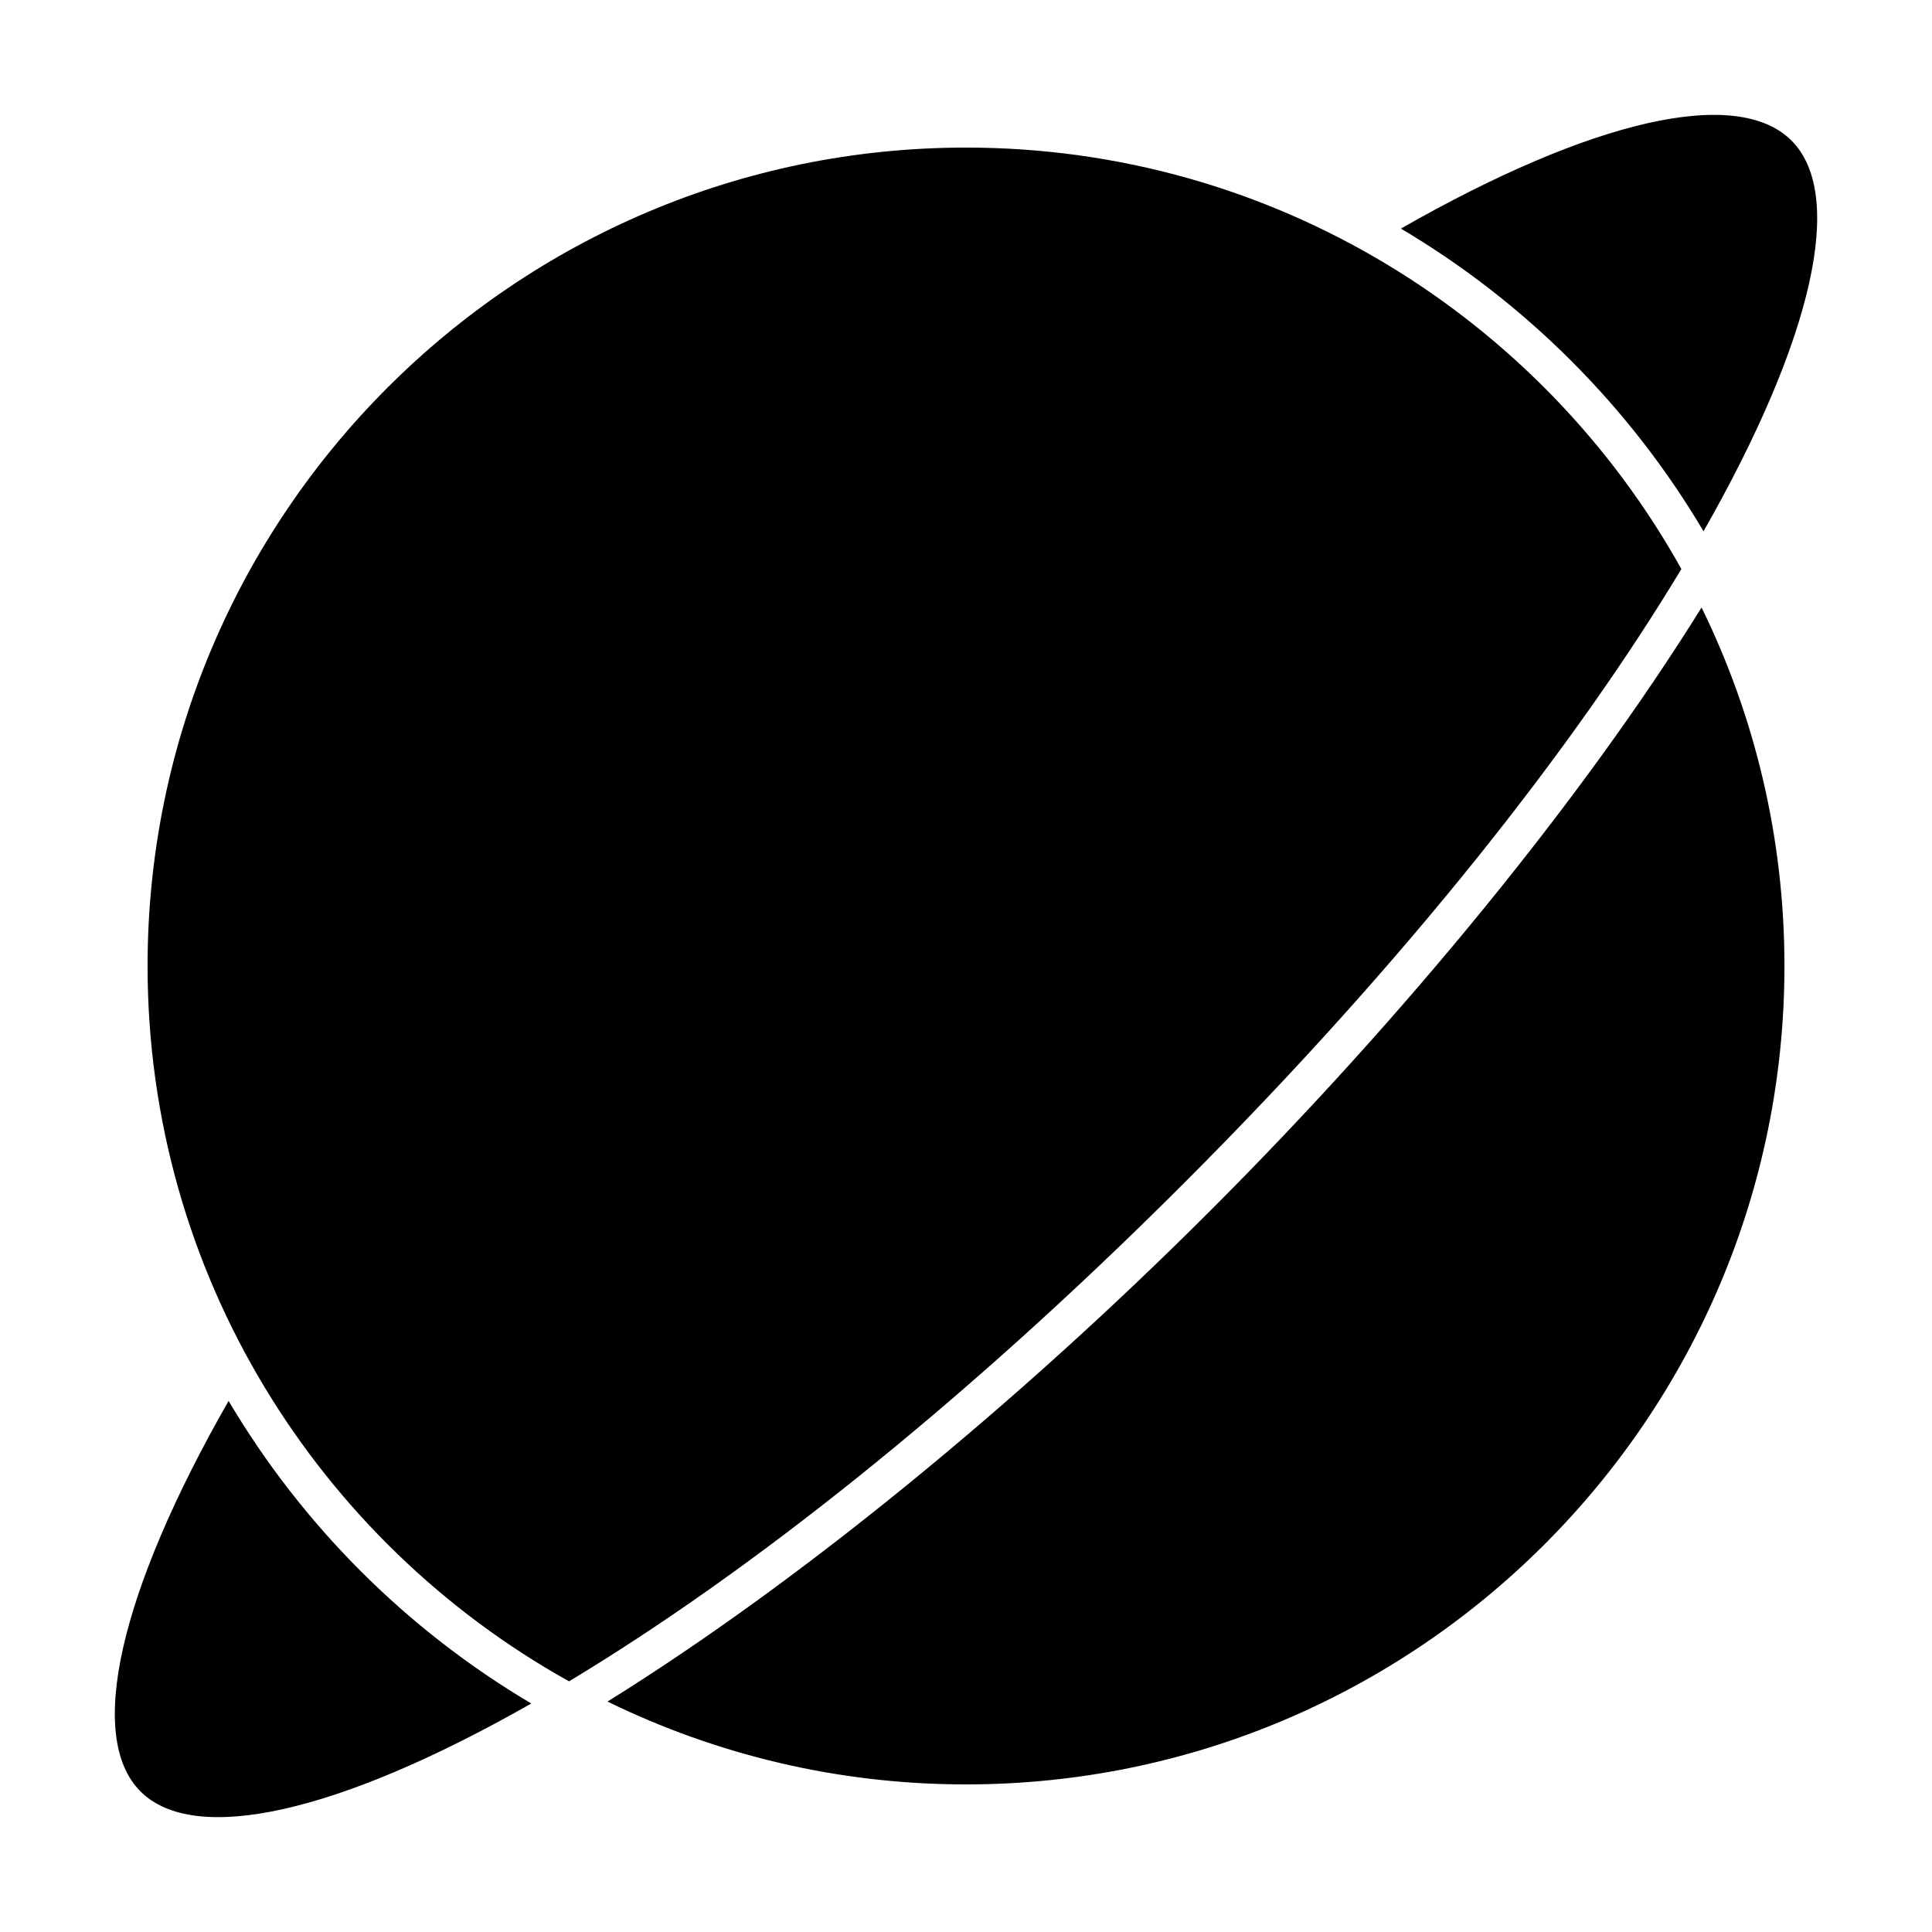 <?xml version="1.0" encoding="UTF-8"?>
<!-- Uploaded to: ICON Repo, www.iconrepo.com, Generator: ICON Repo Mixer Tools -->
<svg fill="#000000" width="800px" height="800px" version="1.1" viewBox="144 144 512 512" xmlns="http://www.w3.org/2000/svg">
 <g>
  <path d="m594.93 305c-31.664 50.898-78.695 108.36-130.14 159.8-51.438 51.438-108.89 98.469-159.79 130.13 28.715 14.043 60.949 21.957 95.008 21.957 119.59 0 216.89-97.297 216.89-216.89 0.004-34.059-7.91-66.297-21.965-95.004z"/>
  <path d="m204.58 515.25c-28.969 50.684-37.75 89.105-23.336 103.51 14.293 14.277 52.289 5.875 103.55-23.316-33.023-19.539-60.676-47.184-80.219-80.195z"/>
  <path d="m595.45 284.8c29.203-51.262 37.602-89.258 23.309-103.55-14.41-14.41-52.824-5.621-103.51 23.332 33.016 19.543 60.668 47.199 80.203 80.219z"/>
  <path d="m589.59 294.81c-37.078-66.555-108.14-111.7-189.59-111.7-119.59 0-216.89 97.297-216.89 216.89 0 81.441 45.137 152.5 111.69 189.57 46.809-28.18 103.46-72.512 162.86-131.91 59.395-59.398 103.74-116.05 131.92-162.86z"/>
 </g>
</svg>